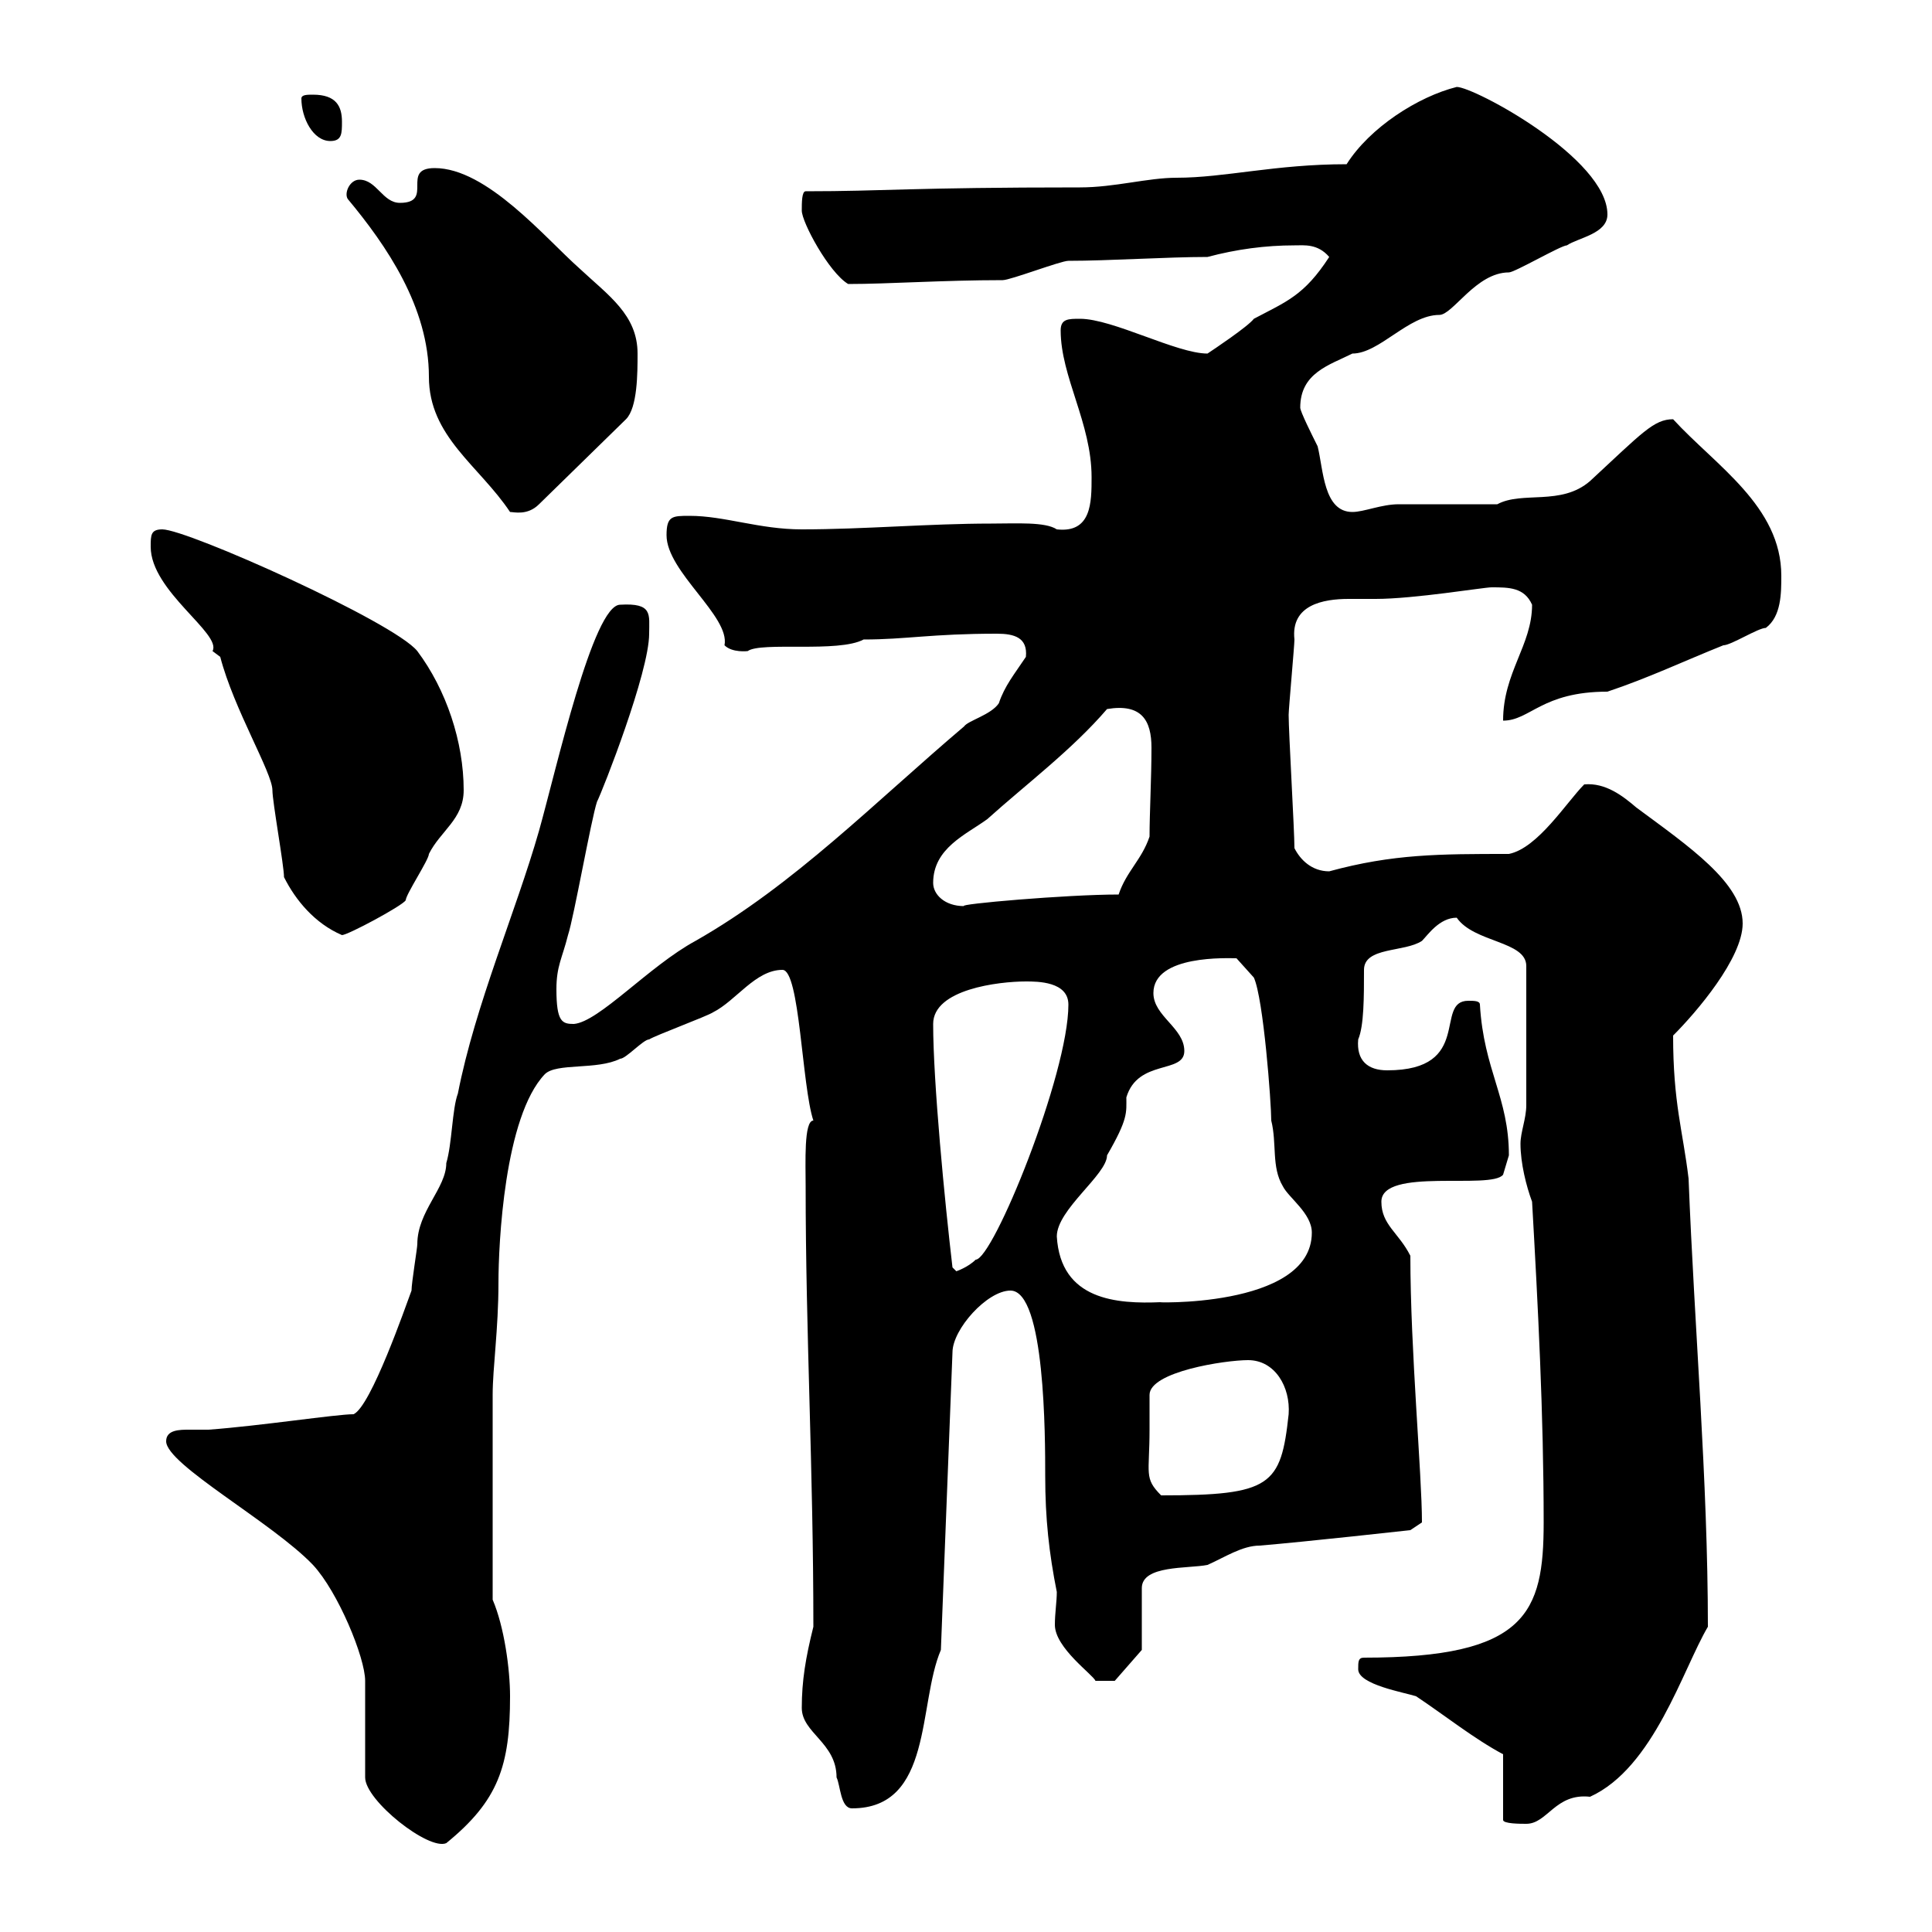 <svg xmlns="http://www.w3.org/2000/svg" xmlns:xlink="http://www.w3.org/1999/xlink" width="300" height="300"><path d="M56.70 261L56.70 276C56.70 279.60 66.60 287.40 69.30 286.20C77.40 279.60 79.20 274.20 79.20 263.40C79.20 259.20 78.30 252.60 76.50 248.40L76.50 216.60C76.50 212.40 77.40 206.40 77.40 199.20C77.40 193.20 78.30 173.40 84.60 166.80C86.40 165 92.70 166.20 96.30 164.40C97.20 164.40 99.90 161.40 100.80 161.40C101.70 160.80 109.80 157.80 110.70 157.20C114.30 155.40 117.30 150.60 121.50 150.60C124.20 150.60 124.50 168.60 126.30 174C124.80 174 125.10 180.60 125.10 184.20C125.10 207 126.30 228 126.30 252.60C125.10 257.40 124.50 261 124.50 265.20C124.50 269.10 129.90 270.60 129.90 276C130.50 277.20 130.50 280.80 132.30 280.80C144.90 280.80 142.50 264.60 146.10 256.20L147.90 210C147.90 206.40 153.30 200.40 156.90 200.40C162.30 200.40 162.30 223.20 162.30 229.20C162.30 235.80 162.90 241.20 164.10 247.20C164.10 248.70 163.80 250.50 163.80 252.30C163.80 255.90 169.80 260.10 170.10 261L173.10 261L177.30 256.20L177.30 246.60C177.30 243 184.50 243.60 187.50 243C190.20 241.80 192.90 240 195.60 240C202.80 239.40 219 237.60 219 237.60L220.80 236.40C220.80 228.90 219 209.70 219 195C217.20 191.40 214.50 190.20 214.50 186.60C214.50 181.20 231.60 184.80 233.40 182.40C233.40 182.40 234.30 179.40 234.30 179.40C234.30 170.40 230.40 166.20 229.80 156C229.80 155.40 228.90 155.40 228 155.40C222.60 155.40 228.90 166.20 215.40 166.20C212.40 166.20 210.60 164.70 210.90 161.40C211.80 159.30 211.80 154.80 211.80 150.60C211.80 147 218.10 147.90 220.80 146.10C221.70 145.20 223.50 142.50 226.20 142.50C228.90 146.40 237 146.10 237 150C237 158.40 237 167.70 237 171.60C237 173.70 236.10 175.80 236.10 177.60C236.10 180.60 237 184.20 237.90 186.60C238.80 202.50 239.70 219.60 239.70 236.40C239.70 250.50 237 257.40 211.80 257.40C210.90 257.40 210.90 258 210.90 259.20C210.90 261.60 218.10 262.80 219.90 263.40C224.40 266.40 228.90 270 233.40 272.40L233.40 282.60C233.40 283.20 236.10 283.20 237 283.20C240.30 283.20 241.50 278.40 246.90 279C256.80 274.50 261.30 259.20 265.20 252.60C265.20 229.80 263.10 206.10 262.20 183C261.30 175.50 259.80 171.30 259.80 160.80C263.40 157.20 270.60 148.80 270.60 143.40C270.60 137.10 262.20 131.40 254.10 125.40C252 123.60 249.30 121.50 246 121.80C243.30 124.50 238.80 131.70 234.30 132.60C223.50 132.60 216.30 132.60 206.40 135.30C203.70 135.30 201.90 133.50 201 131.70C201 129 200.10 113.70 200.10 111C200.10 110.10 201 100.20 201 99.30C200.40 93.90 205.50 93 209.40 93C210.90 93 212.70 93 213.60 93C219.60 93 230.40 91.20 231.60 91.20C234.30 91.20 236.70 91.20 237.90 93.90C237.90 100.20 233.40 104.40 233.40 111.90C237.60 111.90 239.40 107.40 249.60 107.40C255.90 105.30 261.60 102.60 267.60 100.20C268.80 100.20 273 97.50 274.20 97.50C276.60 95.70 276.60 92.10 276.60 89.40C276.60 78.60 266.40 72.30 259.80 65.10C256.80 65.10 255 67.20 246.90 74.70C242.40 78.60 236.40 76.20 232.50 78.30C229.80 78.30 219.90 78.30 217.20 78.30C214.50 78.30 211.80 79.50 210 79.50C205.50 79.50 205.50 72.90 204.60 69.30C203.70 67.50 201.90 63.90 201.90 63.30C201.90 57.90 206.40 56.70 210 54.90C214.20 54.90 218.70 48.90 223.50 48.90C225.60 48.90 229.20 42.30 234.30 42.30C235.20 42.30 242.40 38.10 243.30 38.10C245.10 36.90 249.60 36.30 249.60 33.30C249.60 24.60 228.90 13.50 226.20 13.50C220.20 15 212.70 19.80 209.10 25.50C198 25.50 190.20 27.60 182.70 27.60C178.20 27.60 173.10 29.10 167.70 29.10C141.30 29.10 137.40 29.70 125.10 29.70C124.50 29.70 124.50 31.50 124.50 32.70C124.50 34.50 128.70 42.30 131.70 44.10C138 44.10 146.40 43.50 155.70 43.50C156.90 43.50 164.70 40.50 165.90 40.50C172.20 40.50 181.20 39.90 187.50 39.90C192 38.70 196.50 38.10 201 38.10C202.50 38.10 204.60 37.80 206.40 39.90C202.50 45.90 199.80 46.80 194.70 49.50C193.80 50.70 188.40 54.30 187.50 54.90C182.70 54.90 172.80 49.50 167.70 49.50C165.90 49.50 164.70 49.50 164.70 51.30C164.70 58.50 169.50 65.70 169.50 74.10C169.50 78 169.50 82.80 164.10 82.20C162.30 81 157.80 81.30 153.90 81.30C144.30 81.30 134.10 82.20 124.50 82.20C117.90 82.20 112.50 80.10 107.10 80.10C104.40 80.10 103.50 80.10 103.50 83.10C103.50 88.80 113.40 95.70 112.50 100.20C113.70 101.40 116.10 101.10 116.10 101.10C118.20 99.60 130.20 101.40 134.10 99.30C140.70 99.30 144.60 98.40 154.80 98.40C157.50 98.40 159.60 99 159.30 102C157.50 104.70 156 106.50 155.10 109.20C153.90 111 150.30 111.90 149.70 112.80C135.90 124.50 123.30 137.40 108 146.10C100.80 150 93 158.70 89.10 159C87.30 159 86.40 158.70 86.40 153.60C86.40 150 87.30 148.80 88.20 145.20C89.10 142.50 91.80 127.20 92.70 124.50C93.60 122.70 100.80 104.40 100.80 98.40C100.80 95.40 101.40 93.60 96.30 93.90C92.10 93.90 86.40 119.40 83.70 129C80.10 141.60 73.80 156 71.10 169.80C70.20 172.20 70.20 177.60 69.30 180.60C69.30 184.50 64.80 188.10 64.80 193.20C64.80 193.80 63.90 199.20 63.90 200.40C63 202.80 57.60 218.40 54.90 219.60C52.20 219.60 40.50 221.40 32.40 222C31.50 222 30.60 222 29.40 222C27.90 222 25.80 222 25.80 223.80C25.80 227.40 42.30 236.40 48.60 243C52.50 247.20 56.70 257.40 56.70 261ZM178.50 222C178.50 222 178.50 217.20 178.50 216.60C178.50 213 190.20 211.20 193.80 211.20C198 211.20 200.40 215.40 200.10 219.60C198.90 230.70 197.40 232.20 180.30 232.20C177.60 229.50 178.50 228.90 178.50 222ZM164.10 192C164.10 187.80 171.90 182.40 171.90 179.40C175.20 173.70 174.90 172.80 174.90 170.40C176.70 164.40 183.90 166.80 183.90 163.20C183.90 159.60 179.10 157.80 179.10 154.20C179.10 148.20 190.80 148.80 192 148.80L194.70 151.80C196.20 155.10 197.40 171.30 197.40 174C198.30 177.60 197.40 181.20 199.20 184.20C200.10 186 203.70 188.40 203.70 191.40C203.70 203.40 177.60 202.20 180.30 202.20C173.40 202.50 164.70 201.90 164.10 192ZM144.90 159C144.90 153.60 155.10 152.40 159.30 152.40C161.10 152.40 165.90 152.40 165.90 156C165.90 166.80 154.20 195.60 151.50 195.60C150.30 196.80 148.50 197.40 148.50 197.40L147.90 196.80C146.70 186.60 144.90 168 144.90 159ZM44.10 136.20C45.90 139.80 48.90 143.40 53.10 145.20C54 145.20 62.40 140.70 63 139.80C63 138.90 66.60 133.50 66.60 132.60C68.40 129 72 127.20 72 122.70C72 115.20 69.30 107.10 64.80 101.10C61.20 96.60 29.10 82.20 25.20 82.20C23.40 82.20 23.40 83.10 23.40 84.90C23.40 91.80 34.50 98.40 33 101.10C33 101.10 34.20 102 34.20 102C36.30 110.10 42.30 120 42.30 122.70C42.30 124.50 44.10 134.40 44.10 136.20ZM144.90 137.10C144.90 131.70 150 129.60 153.30 127.20C159.30 121.80 166.50 116.40 171.90 110.10C177.30 109.20 178.80 111.90 178.80 116.10C178.80 120.90 178.50 126.30 178.50 129.90C177.30 133.50 174.90 135.30 173.70 138.90C165.60 138.90 148.50 140.40 149.70 140.70C146.70 140.70 144.90 138.90 144.90 137.10ZM54 30.90C60 38.10 66.60 47.70 66.60 58.50C66.60 67.80 74.40 72.30 79.20 79.50C79.80 79.50 81.90 80.10 83.70 78.30L97.20 65.10C99 63.30 99 57.90 99 54.90C99 48.90 94.50 45.90 90 41.70C84.60 36.90 75.60 26.10 67.50 26.10C62.10 26.10 67.50 31.50 62.10 31.50C59.40 31.50 58.50 27.90 55.80 27.90C54.30 27.90 53.40 30 54 30.90ZM46.80 15.30C46.80 18.30 48.60 21.90 51.30 21.90C53.10 21.90 53.10 20.70 53.10 18.90C53.10 16.50 52.20 14.70 48.60 14.70C47.70 14.70 46.80 14.70 46.80 15.30Z"/></svg>